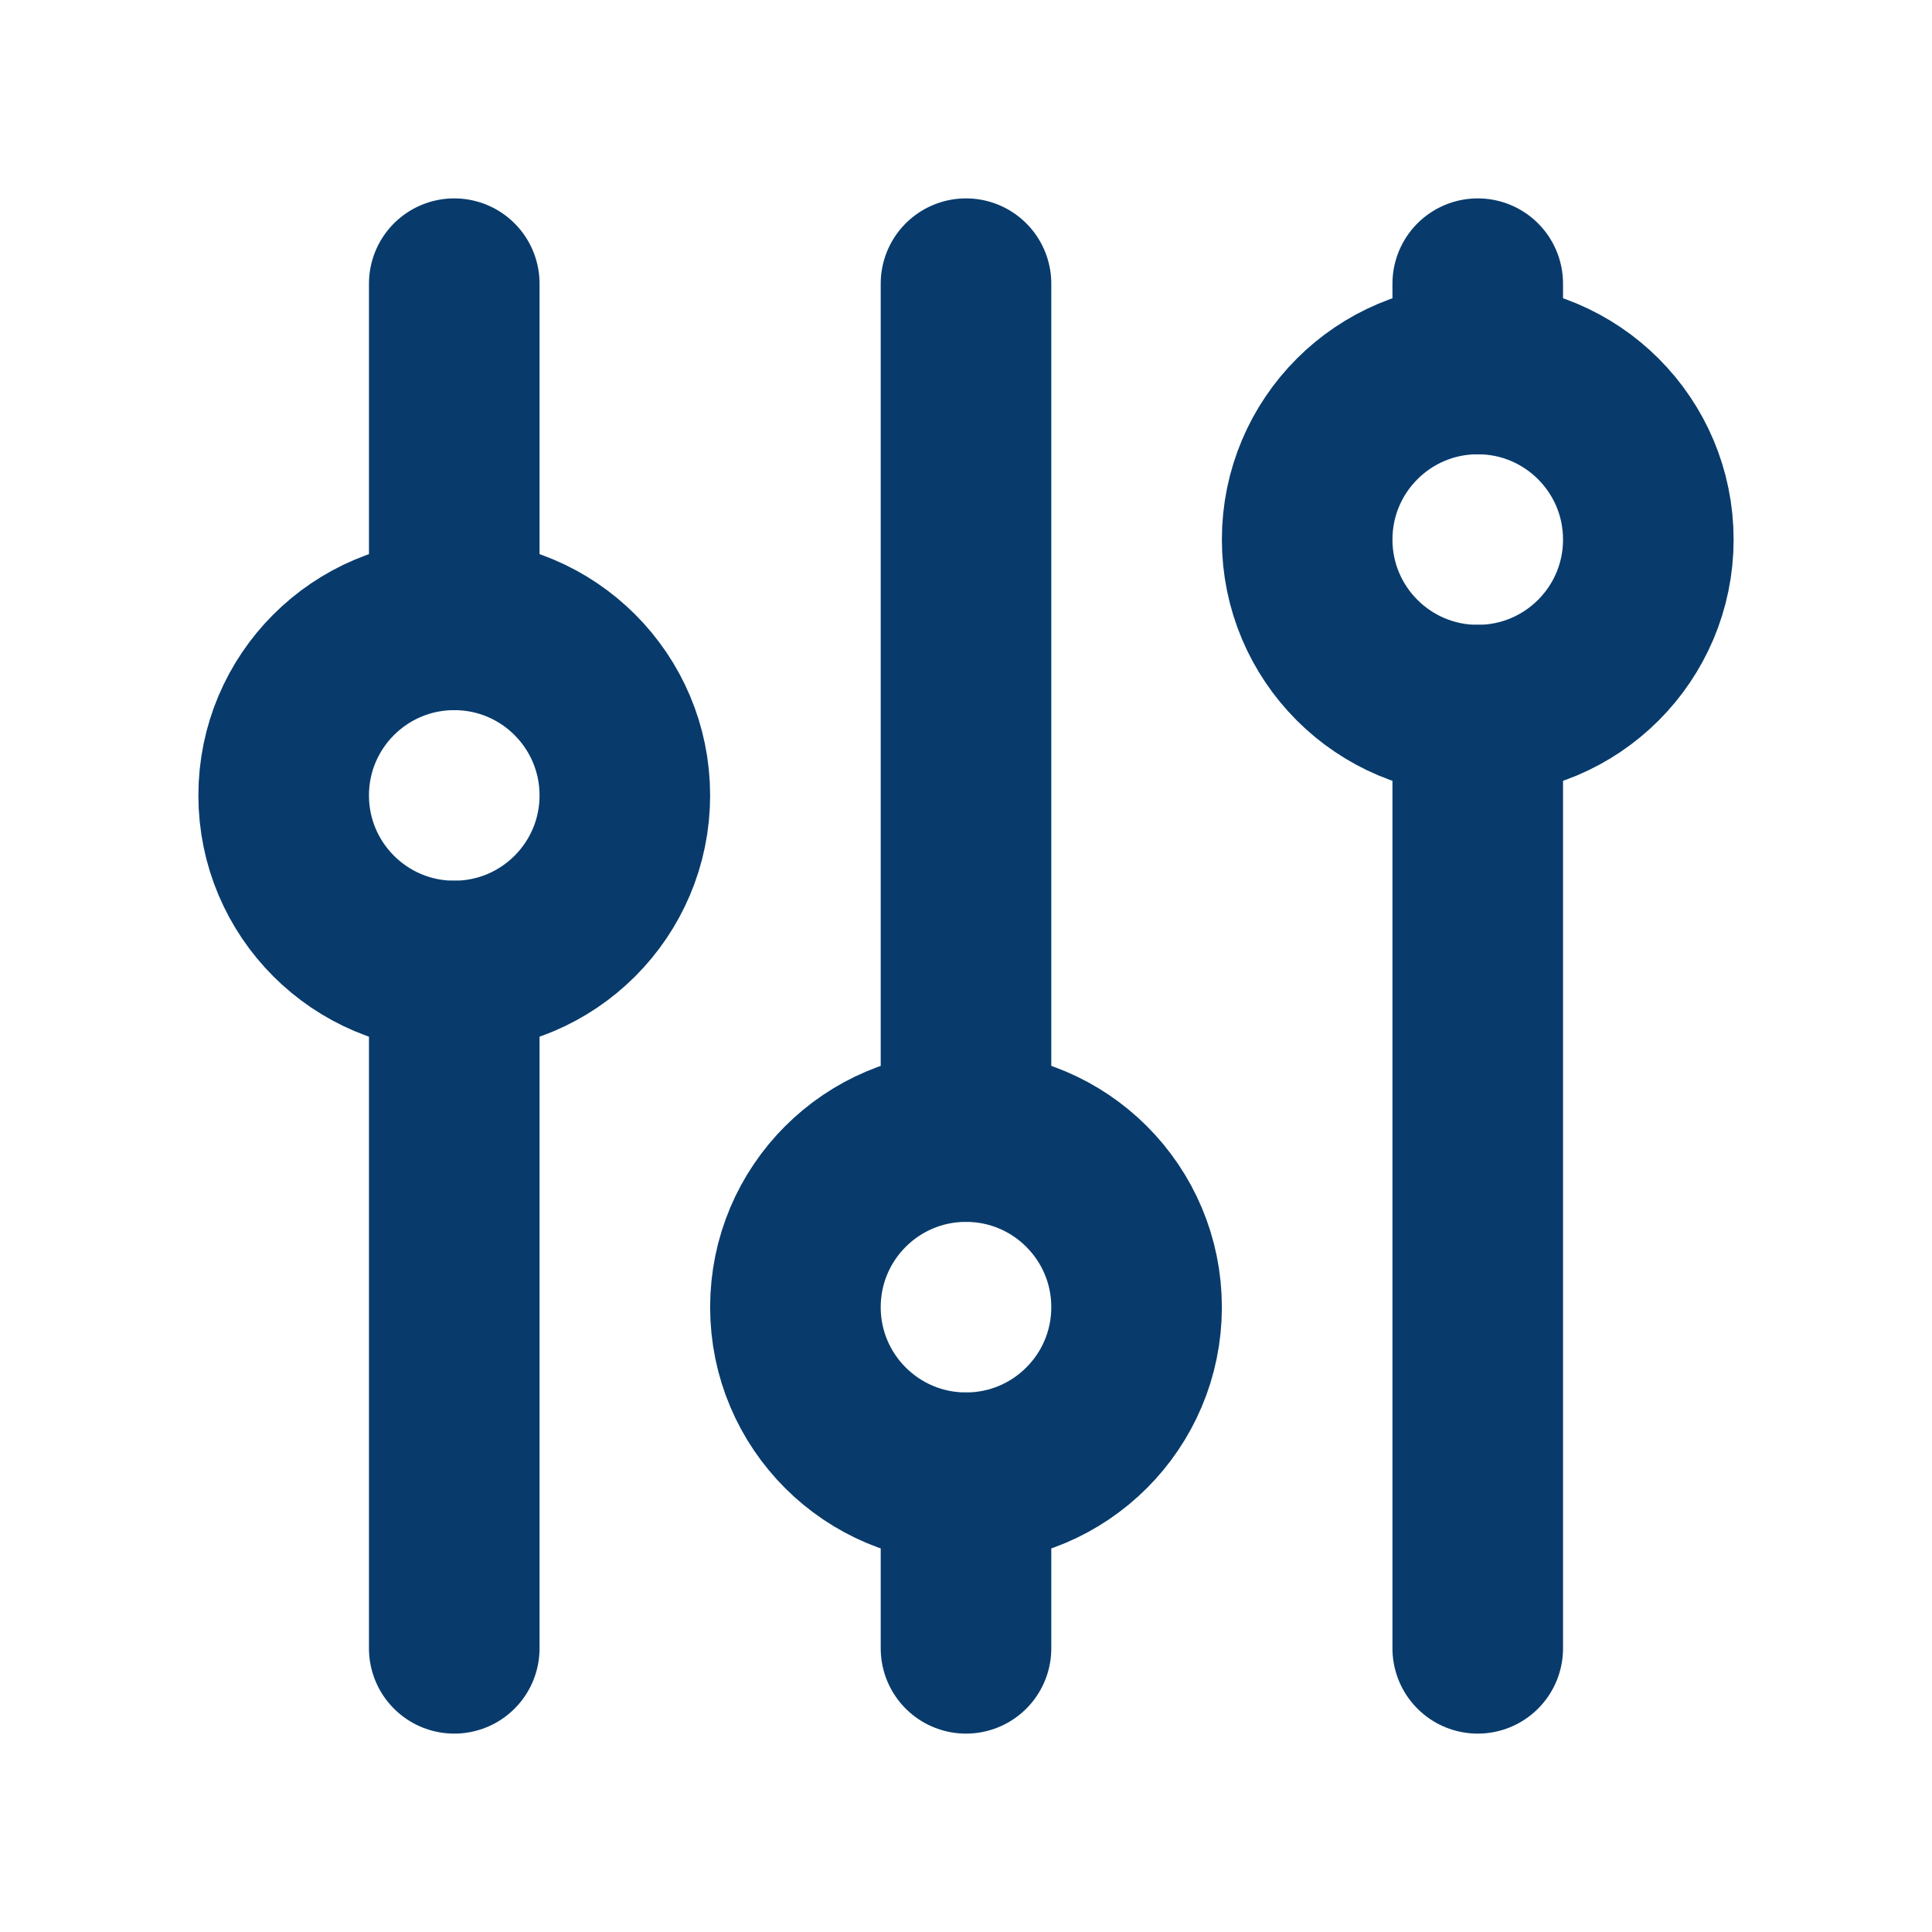 <svg id="Group_9" data-name="Group 9" xmlns="http://www.w3.org/2000/svg" width="22.652" height="22.652" viewBox="0 0 22.652 22.652">
  <path id="Path_1" data-name="Path 1" d="M0,0H22.652V22.652H0Z" fill="none"/>
  <circle id="Ellipse_1" data-name="Ellipse 1" cx="2" cy="2" r="2" transform="translate(3.326 7.326)" fill="none" stroke="#083b6c" stroke-linecap="round" stroke-linejoin="round" stroke-width="2"/>
  <line id="Line_3" data-name="Line 3" y2="4" transform="translate(5.326 3.326)" fill="none" stroke="#083b6c" stroke-linecap="round" stroke-linejoin="round" stroke-width="2"/>
  <line id="Line_4" data-name="Line 4" y2="8" transform="translate(5.326 11.326)" fill="none" stroke="#083b6c" stroke-linecap="round" stroke-linejoin="round" stroke-width="2"/>
  <circle id="Ellipse_2" data-name="Ellipse 2" cx="2" cy="2" r="2" transform="translate(9.326 13.326)" fill="none" stroke="#083b6c" stroke-linecap="round" stroke-linejoin="round" stroke-width="2"/>
  <line id="Line_5" data-name="Line 5" y2="10" transform="translate(11.326 3.326)" fill="none" stroke="#083b6c" stroke-linecap="round" stroke-linejoin="round" stroke-width="2"/>
  <line id="Line_6" data-name="Line 6" y2="2" transform="translate(11.326 17.326)" fill="none" stroke="#083b6c" stroke-linecap="round" stroke-linejoin="round" stroke-width="2"/>
  <circle id="Ellipse_3" data-name="Ellipse 3" cx="2" cy="2" r="2" transform="translate(15.326 4.326)" fill="none" stroke="#083b6c" stroke-linecap="round" stroke-linejoin="round" stroke-width="2"/>
  <line id="Line_7" data-name="Line 7" y2="1" transform="translate(17.326 3.326)" fill="none" stroke="#083b6c" stroke-linecap="round" stroke-linejoin="round" stroke-width="2"/>
  <line id="Line_8" data-name="Line 8" y2="11" transform="translate(17.326 8.326)" fill="none" stroke="#083b6c" stroke-linecap="round" stroke-linejoin="round" stroke-width="2"/>
</svg>
